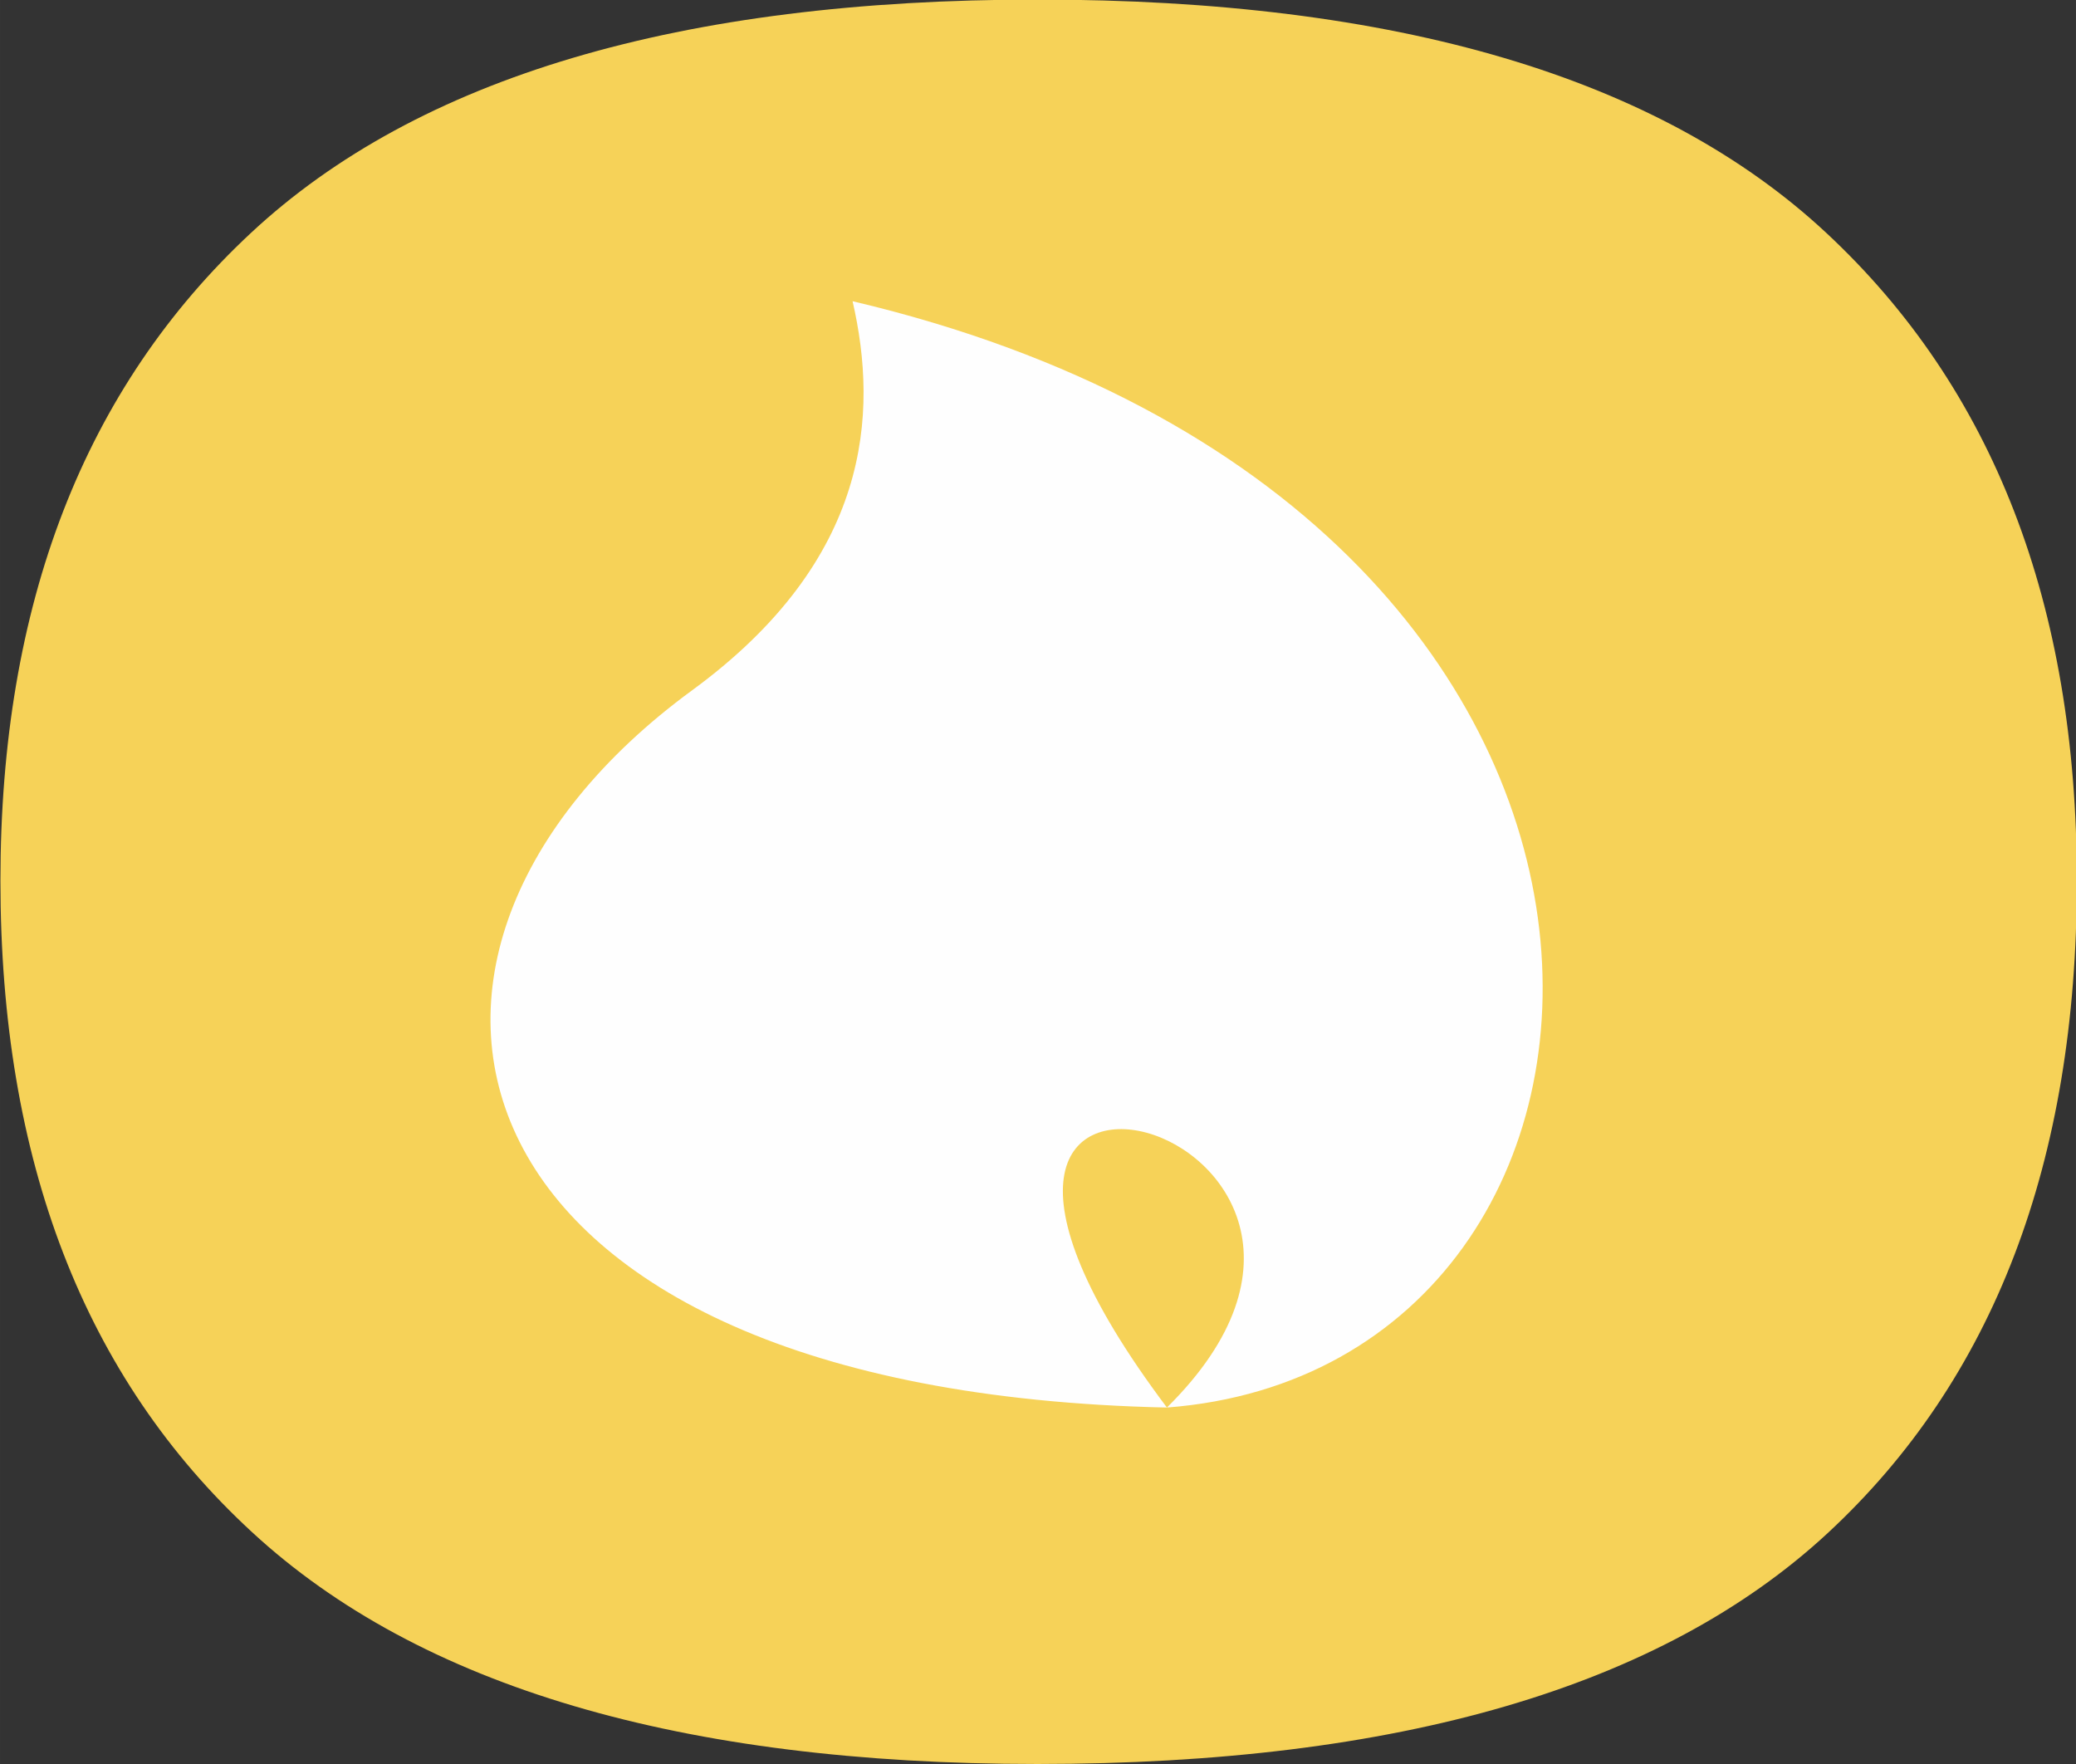 <?xml version="1.0" encoding="UTF-8"?> <!-- Creator: CorelDRAW 2019 (64-Bit) --> <svg xmlns="http://www.w3.org/2000/svg" xmlns:xlink="http://www.w3.org/1999/xlink" xmlns:xodm="http://www.corel.com/coreldraw/odm/2003" xml:space="preserve" width="18.364mm" height="15.602mm" style="shape-rendering:geometricPrecision; text-rendering:geometricPrecision; image-rendering:optimizeQuality; fill-rule:evenodd; clip-rule:evenodd" viewBox="0 0 48.87 41.52"><rect x="0" y="0" width="48.87" height="41.52" fill="#333333" stroke="none"/> <defs> <style type="text/css"> <![CDATA[ .fil1 {fill:#FEFEFE} .fil0 {fill:#F6D258;fill-rule:nonzero} ]]> </style> </defs> <g id="Слой_x0020_1">  <g id="_2741608536304"> <path class="fil0" d="M24.41 41.52c-8.37,0 -14.54,-1.82 -18.48,-5.46 -3.95,-3.64 -5.92,-8.75 -5.92,-15.33 0,-6.51 1.97,-11.59 5.9,-15.25 3.93,-3.66 10.1,-5.49 18.51,-5.49 8.45,0 14.64,1.83 18.57,5.49 3.93,3.66 5.9,8.74 5.9,15.25 0,6.62 -1.96,11.74 -5.87,15.36 -3.91,3.62 -10.11,5.43 -18.59,5.43z"></path> <path class="fil1" d="M27.47 33.13c-7.99,-10.62 6.71,-6.63 0,0 12.33,-0.94 13.42,-21.13 -7.4,-26.04 0.61,2.65 0.43,6.08 -3.78,9.16 -8.52,6.24 -6.01,16.51 11.18,16.88z"></path> </g> </g> </svg> 
